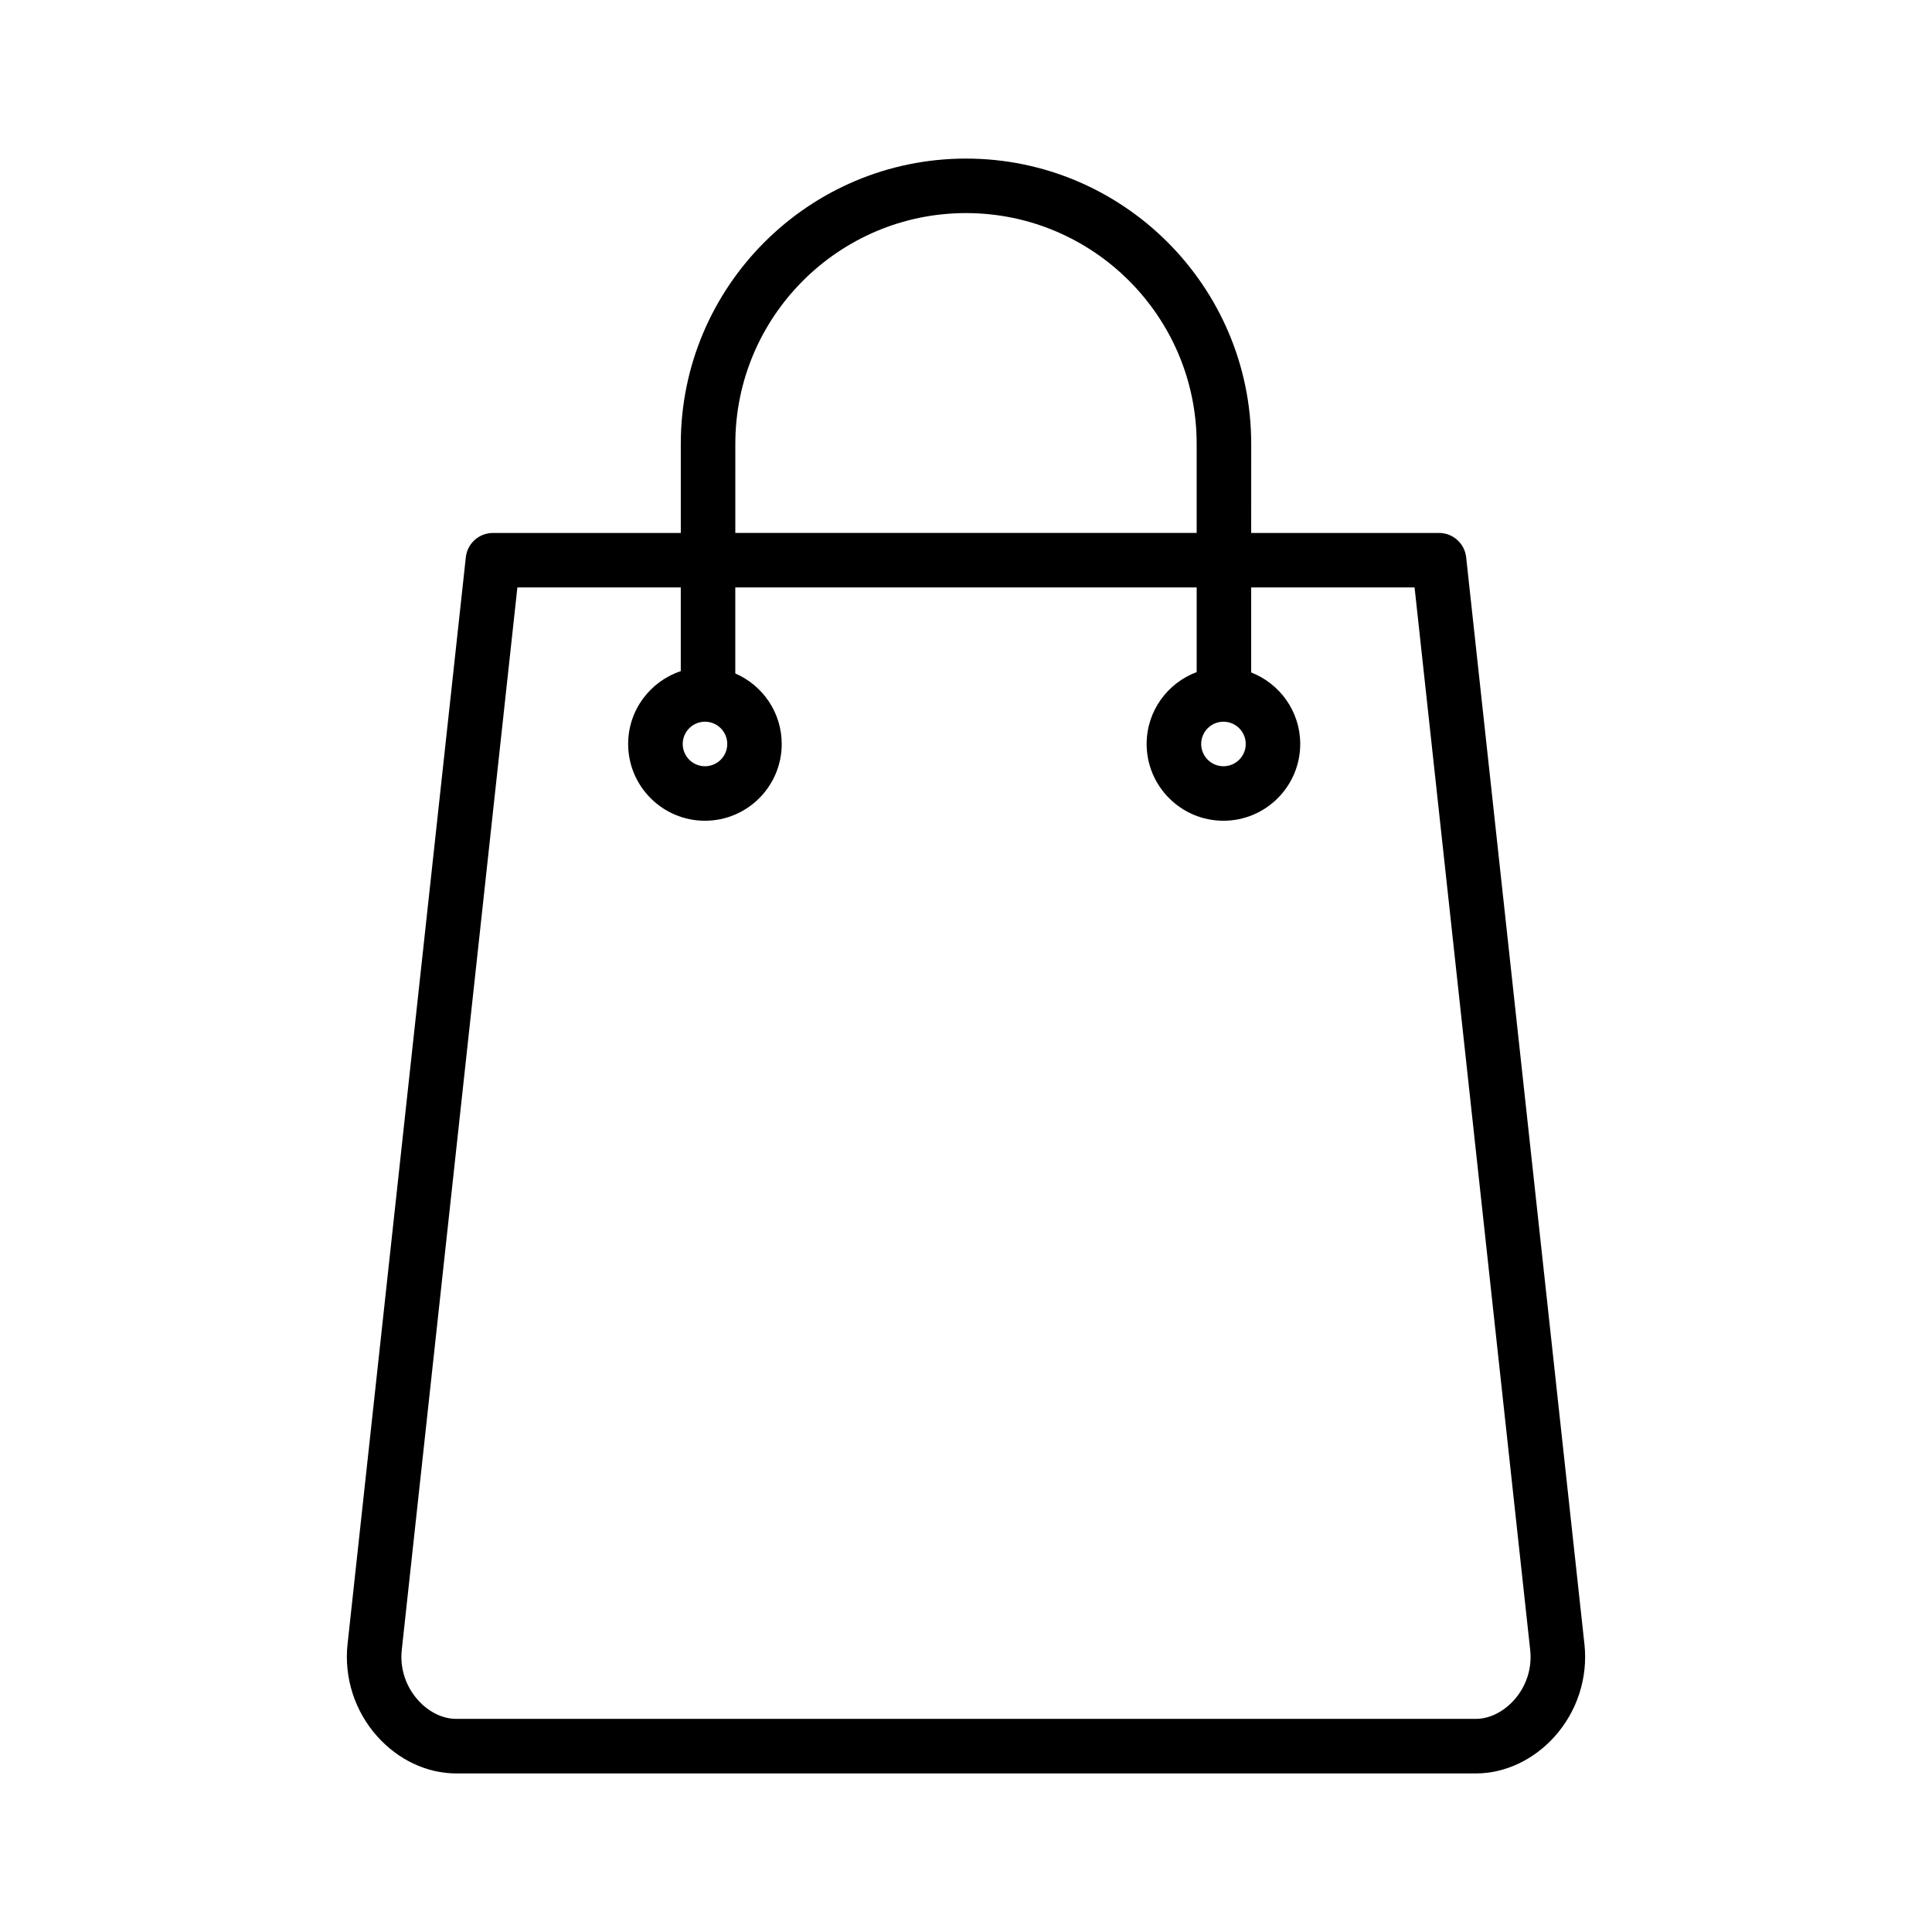 <?xml version="1.0" encoding="UTF-8"?>
<!-- Uploaded to: SVG Find, www.svgrepo.com, Generator: SVG Find Mixer Tools -->
<svg fill="#000000" width="800px" height="800px" version="1.1" viewBox="144 144 512 512" xmlns="http://www.w3.org/2000/svg">
 <path d="m563.89 579.71-31.344-288.03c-0.402-3.664-3.496-6.441-7.184-6.441h-49.785l0.004-23.633c0-41.676-33.906-75.582-75.582-75.582s-75.582 33.906-75.582 75.582v23.633h-49.785c-3.688 0-6.785 2.777-7.184 6.441l-31.344 288.03c-0.965 8.883 1.914 17.809 7.894 24.48 5.578 6.219 13.195 9.789 20.895 9.789h270.21c7.699 0 15.316-3.566 20.895-9.789 5.981-6.676 8.859-15.598 7.894-24.48zm-225.02-318.11c0-33.707 27.422-61.129 61.129-61.129 33.707 0 61.129 27.422 61.129 61.129v23.633h-122.26zm206.37 332.93c-2.844 3.172-6.539 4.988-10.137 4.988h-270.21c-3.598 0-7.297-1.816-10.133-4.988-3.25-3.621-4.812-8.457-4.289-13.27l30.641-281.59h43.301v22.188c-8.094 2.695-13.949 10.316-13.949 19.301 0 11.223 9.129 20.348 20.352 20.348s20.348-9.129 20.348-20.348c0-8.363-5.074-15.562-12.309-18.688 0-0.012 0.004-0.02 0.004-0.027v-22.773h122.27v22.441c-7.727 2.891-13.258 10.324-13.258 19.047 0 11.223 9.129 20.348 20.352 20.348s20.348-9.129 20.348-20.348c0-8.625-5.402-15.992-12.996-18.953v-22.531h43.301l30.641 281.59c0.535 4.812-1.027 9.648-4.273 13.266zm-214.41-259.27c3.254 0 5.902 2.648 5.902 5.902 0 3.254-2.648 5.902-5.902 5.902-3.254 0-5.902-2.648-5.902-5.902 0-3.254 2.644-5.902 5.902-5.902zm137.4 0c3.254 0 5.902 2.648 5.902 5.902 0 3.254-2.648 5.902-5.902 5.902s-5.902-2.648-5.902-5.902c0-3.254 2.648-5.902 5.902-5.902z"/>
</svg>